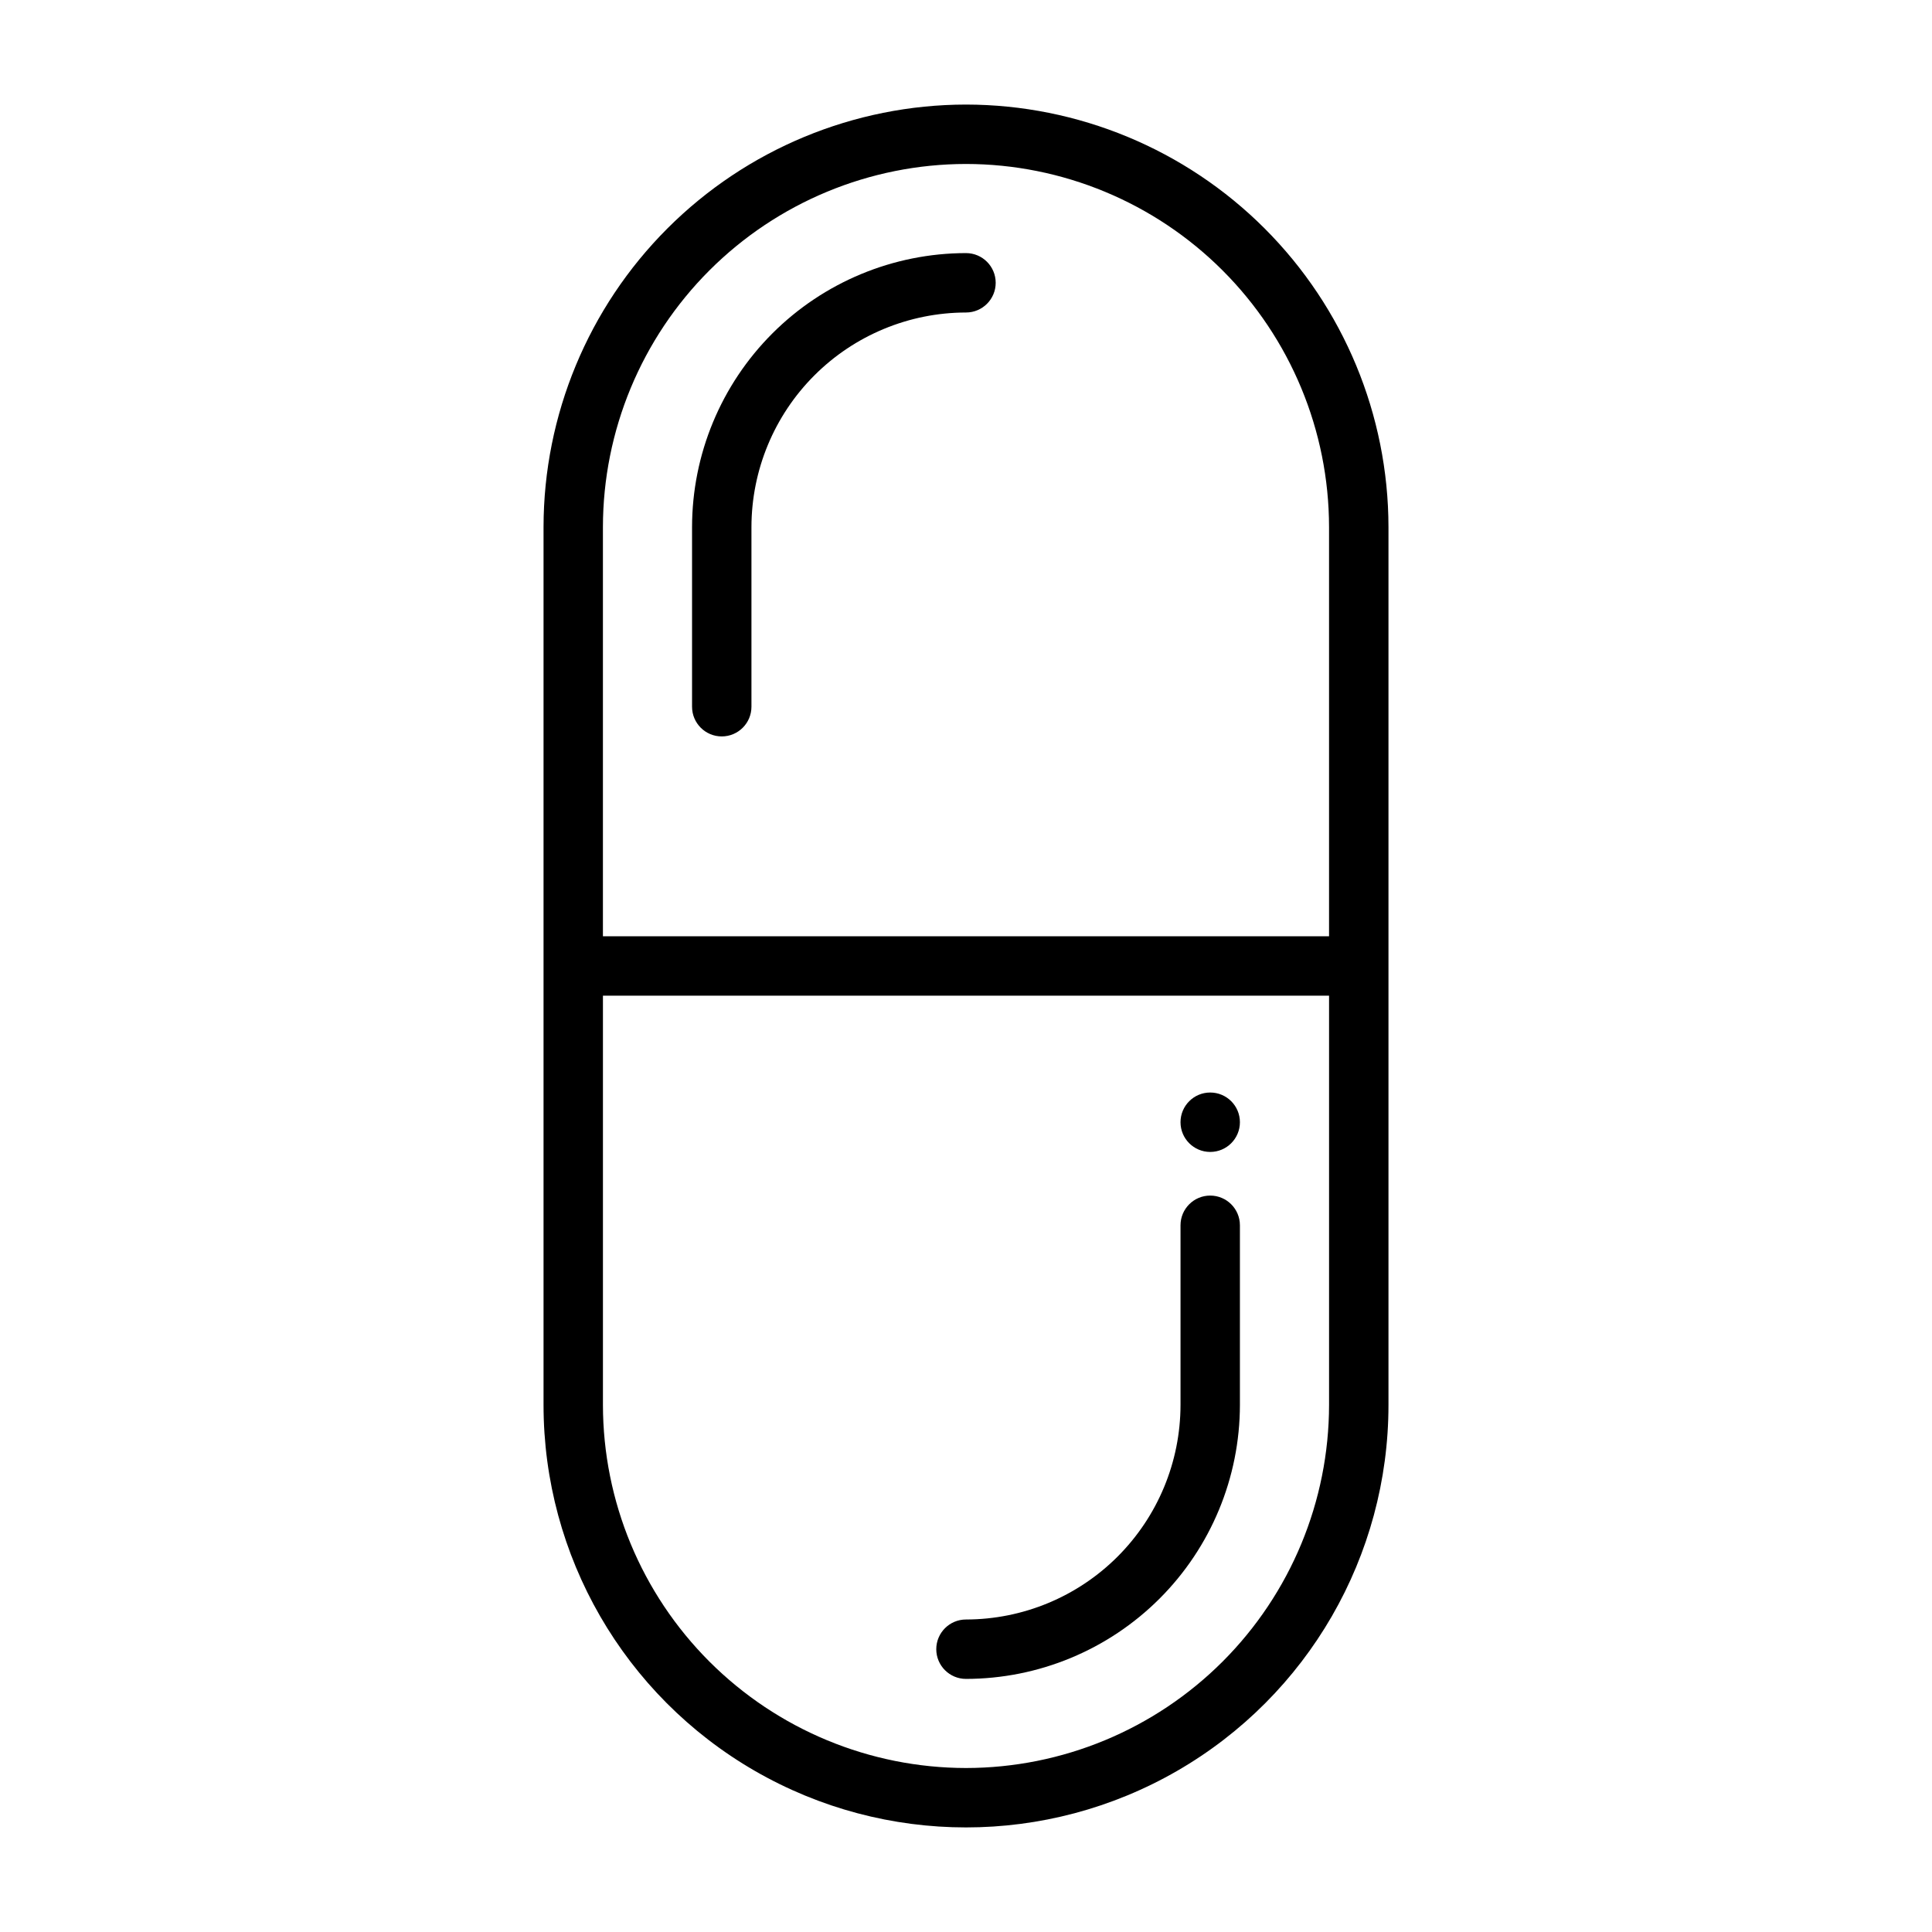 <?xml version="1.0" encoding="UTF-8"?>
<!-- Uploaded to: ICON Repo, www.iconrepo.com, Generator: ICON Repo Mixer Tools -->
<svg fill="#000000" width="800px" height="800px" version="1.1" viewBox="144 144 512 512" xmlns="http://www.w3.org/2000/svg">
 <g>
  <path d="m400 171.71c-29.684 0.031-58.141 11.84-79.129 32.828-20.992 20.988-32.797 49.445-32.828 79.129v232.66c0 40 21.336 76.961 55.977 96.961 34.641 19.996 77.316 19.996 111.96 0 34.641-20 55.98-56.961 55.98-96.961v-232.66c-0.035-29.684-11.84-58.141-32.828-79.129-20.988-20.988-49.449-32.797-79.129-32.828zm0 15.742c25.508 0.031 49.961 10.176 68 28.215 18.035 18.035 28.184 42.492 28.211 68v108.46h-192.43v-108.46c0.027-25.508 10.176-49.965 28.211-68 18.039-18.039 42.492-28.184 68.004-28.215zm0 425.09c-25.512-0.027-49.965-10.176-68.004-28.211-18.035-18.039-28.184-42.492-28.211-68.004v-108.46h192.43v108.46c-0.027 25.512-10.176 49.965-28.211 68.004-18.039 18.035-42.492 28.184-68 28.211z"/>
  <path d="m335.27 339.16c4.348 0 7.871-3.523 7.871-7.871v-47.617c0.02-15.074 6.012-29.523 16.672-40.184 10.656-10.66 25.109-16.652 40.184-16.672 4.348 0 7.871-3.523 7.871-7.871s-3.523-7.871-7.871-7.871c-19.25 0.023-37.699 7.676-51.312 21.289-13.609 13.609-21.266 32.062-21.285 51.309v47.617c0 4.348 3.523 7.871 7.871 7.871z"/>
  <path d="m464.72 460.84c-4.348 0-7.871 3.527-7.871 7.875v47.617-0.004c-0.016 15.074-6.012 29.527-16.672 40.184-10.656 10.66-25.109 16.656-40.18 16.672-4.348 0-7.875 3.523-7.875 7.871 0 4.348 3.527 7.871 7.875 7.871 19.246-0.02 37.699-7.676 51.309-21.285s21.266-32.062 21.285-51.312v-47.613c0-4.348-3.523-7.875-7.871-7.875z"/>
  <path d="m472.59 441.4c0 4.348-3.523 7.875-7.871 7.875s-7.871-3.527-7.871-7.875c0-4.348 3.523-7.871 7.871-7.871s7.871 3.523 7.871 7.871"/>
 </g>
</svg>